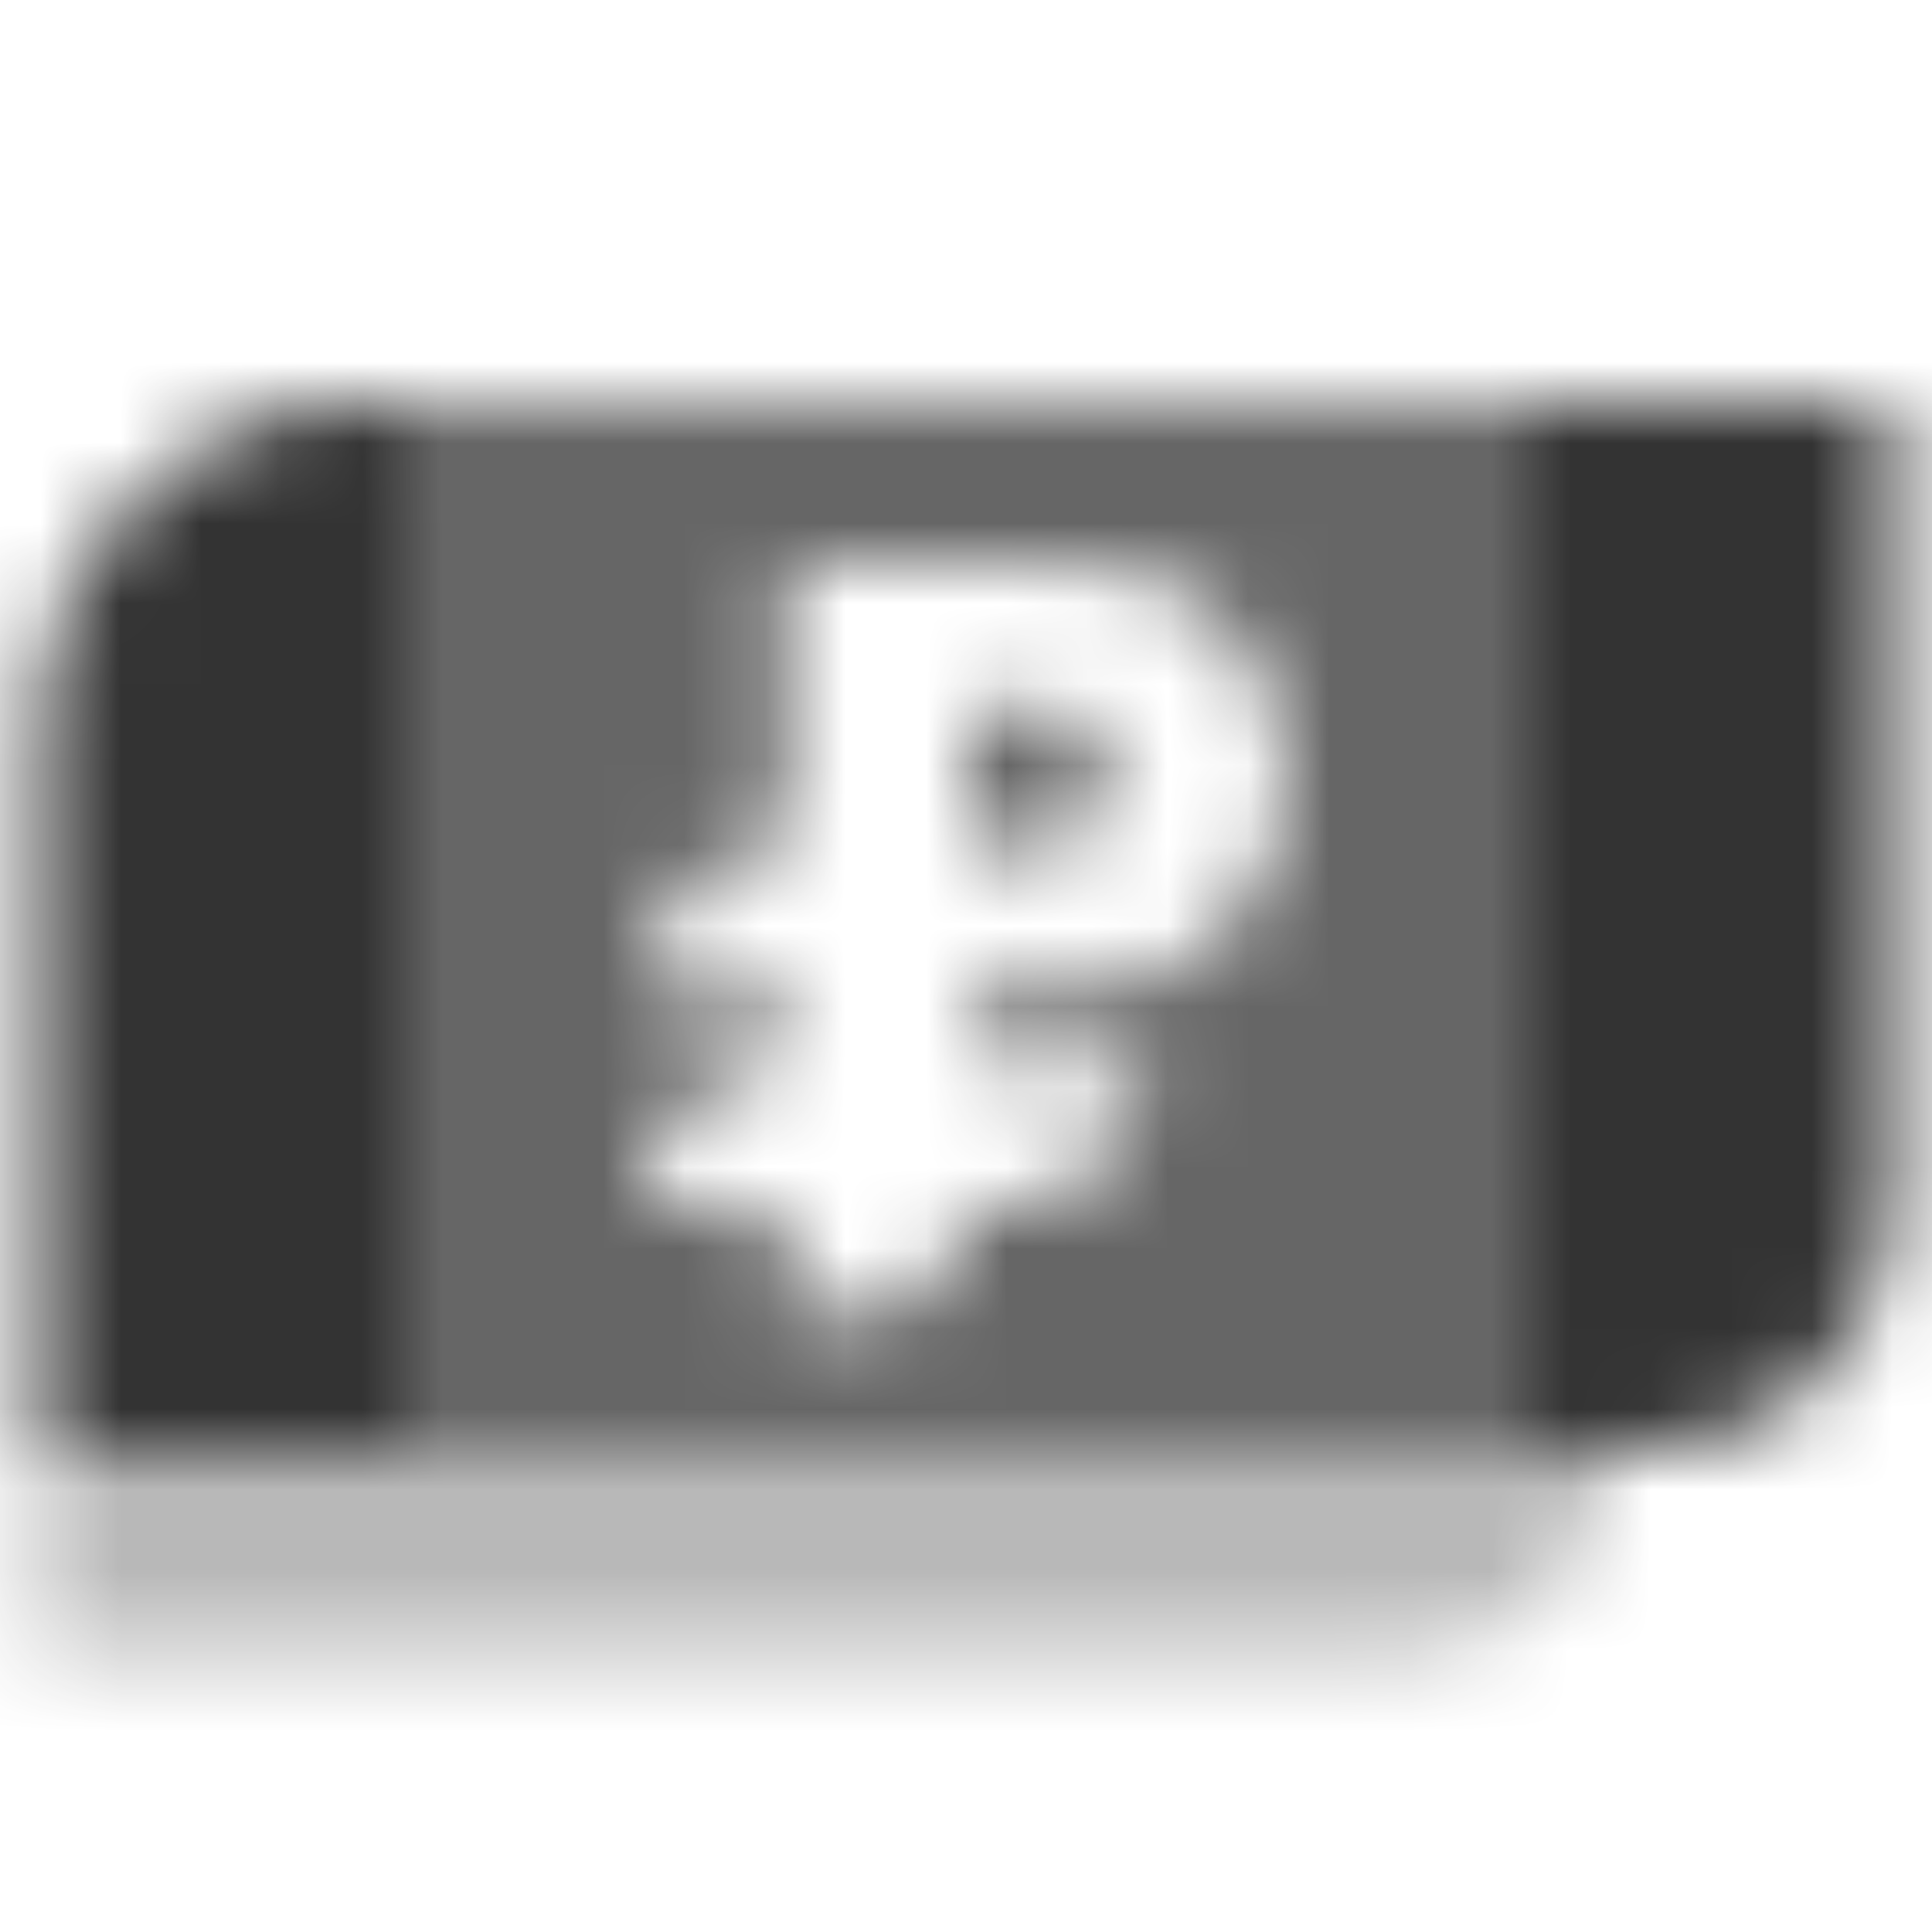 <svg width="24" height="24" viewBox="0 0 24 24" fill="none" xmlns="http://www.w3.org/2000/svg">
<mask id="mask0_3921_32406" style="mask-type:alpha" maskUnits="userSpaceOnUse" x="0" y="5" width="24" height="16">
<path opacity="0.35" d="M0.5 18H20C20 19.381 18.881 20.5 17.5 20.5H0.5V18Z" fill="black"/>
<path opacity="0.75" fill-rule="evenodd" clip-rule="evenodd" d="M5 5H19V18H5V5ZM9.778 10.555V7H13.042C13.818 7 14.617 7.155 15.157 7.713C15.585 8.157 16 8.808 16 9.667C16 10.525 15.585 11.176 15.157 11.62C14.617 12.179 13.818 12.333 13.042 12.333H12V13.222H14.222C14.222 14.204 13.426 15 12.444 15H12C12 15.736 11.403 16.333 10.667 16.333H9.778V15H8V14.964C8 13.988 8.802 13.202 9.778 13.222V12.333L8 12.297C8 11.321 8.802 10.535 9.778 10.555ZM12.889 8.778H12V10.555L12.889 10.556C12.889 10.556 13.778 10.556 13.778 9.667C13.778 8.778 12.889 8.778 12.889 8.778Z" fill="black"/>
<path fill-rule="evenodd" clip-rule="evenodd" d="M4.5 5C2.291 5 0.5 6.791 0.5 9V18H5V5H4.5ZM23.5 5H19V18H20.5C22.157 18 23.5 16.657 23.5 15V5Z" fill="black"/>
</mask>
<g mask="url(#mask0_3921_32406)">
<path d="M0 0H24V24H0V0Z" fill="#333333"/>
</g>
</svg>
